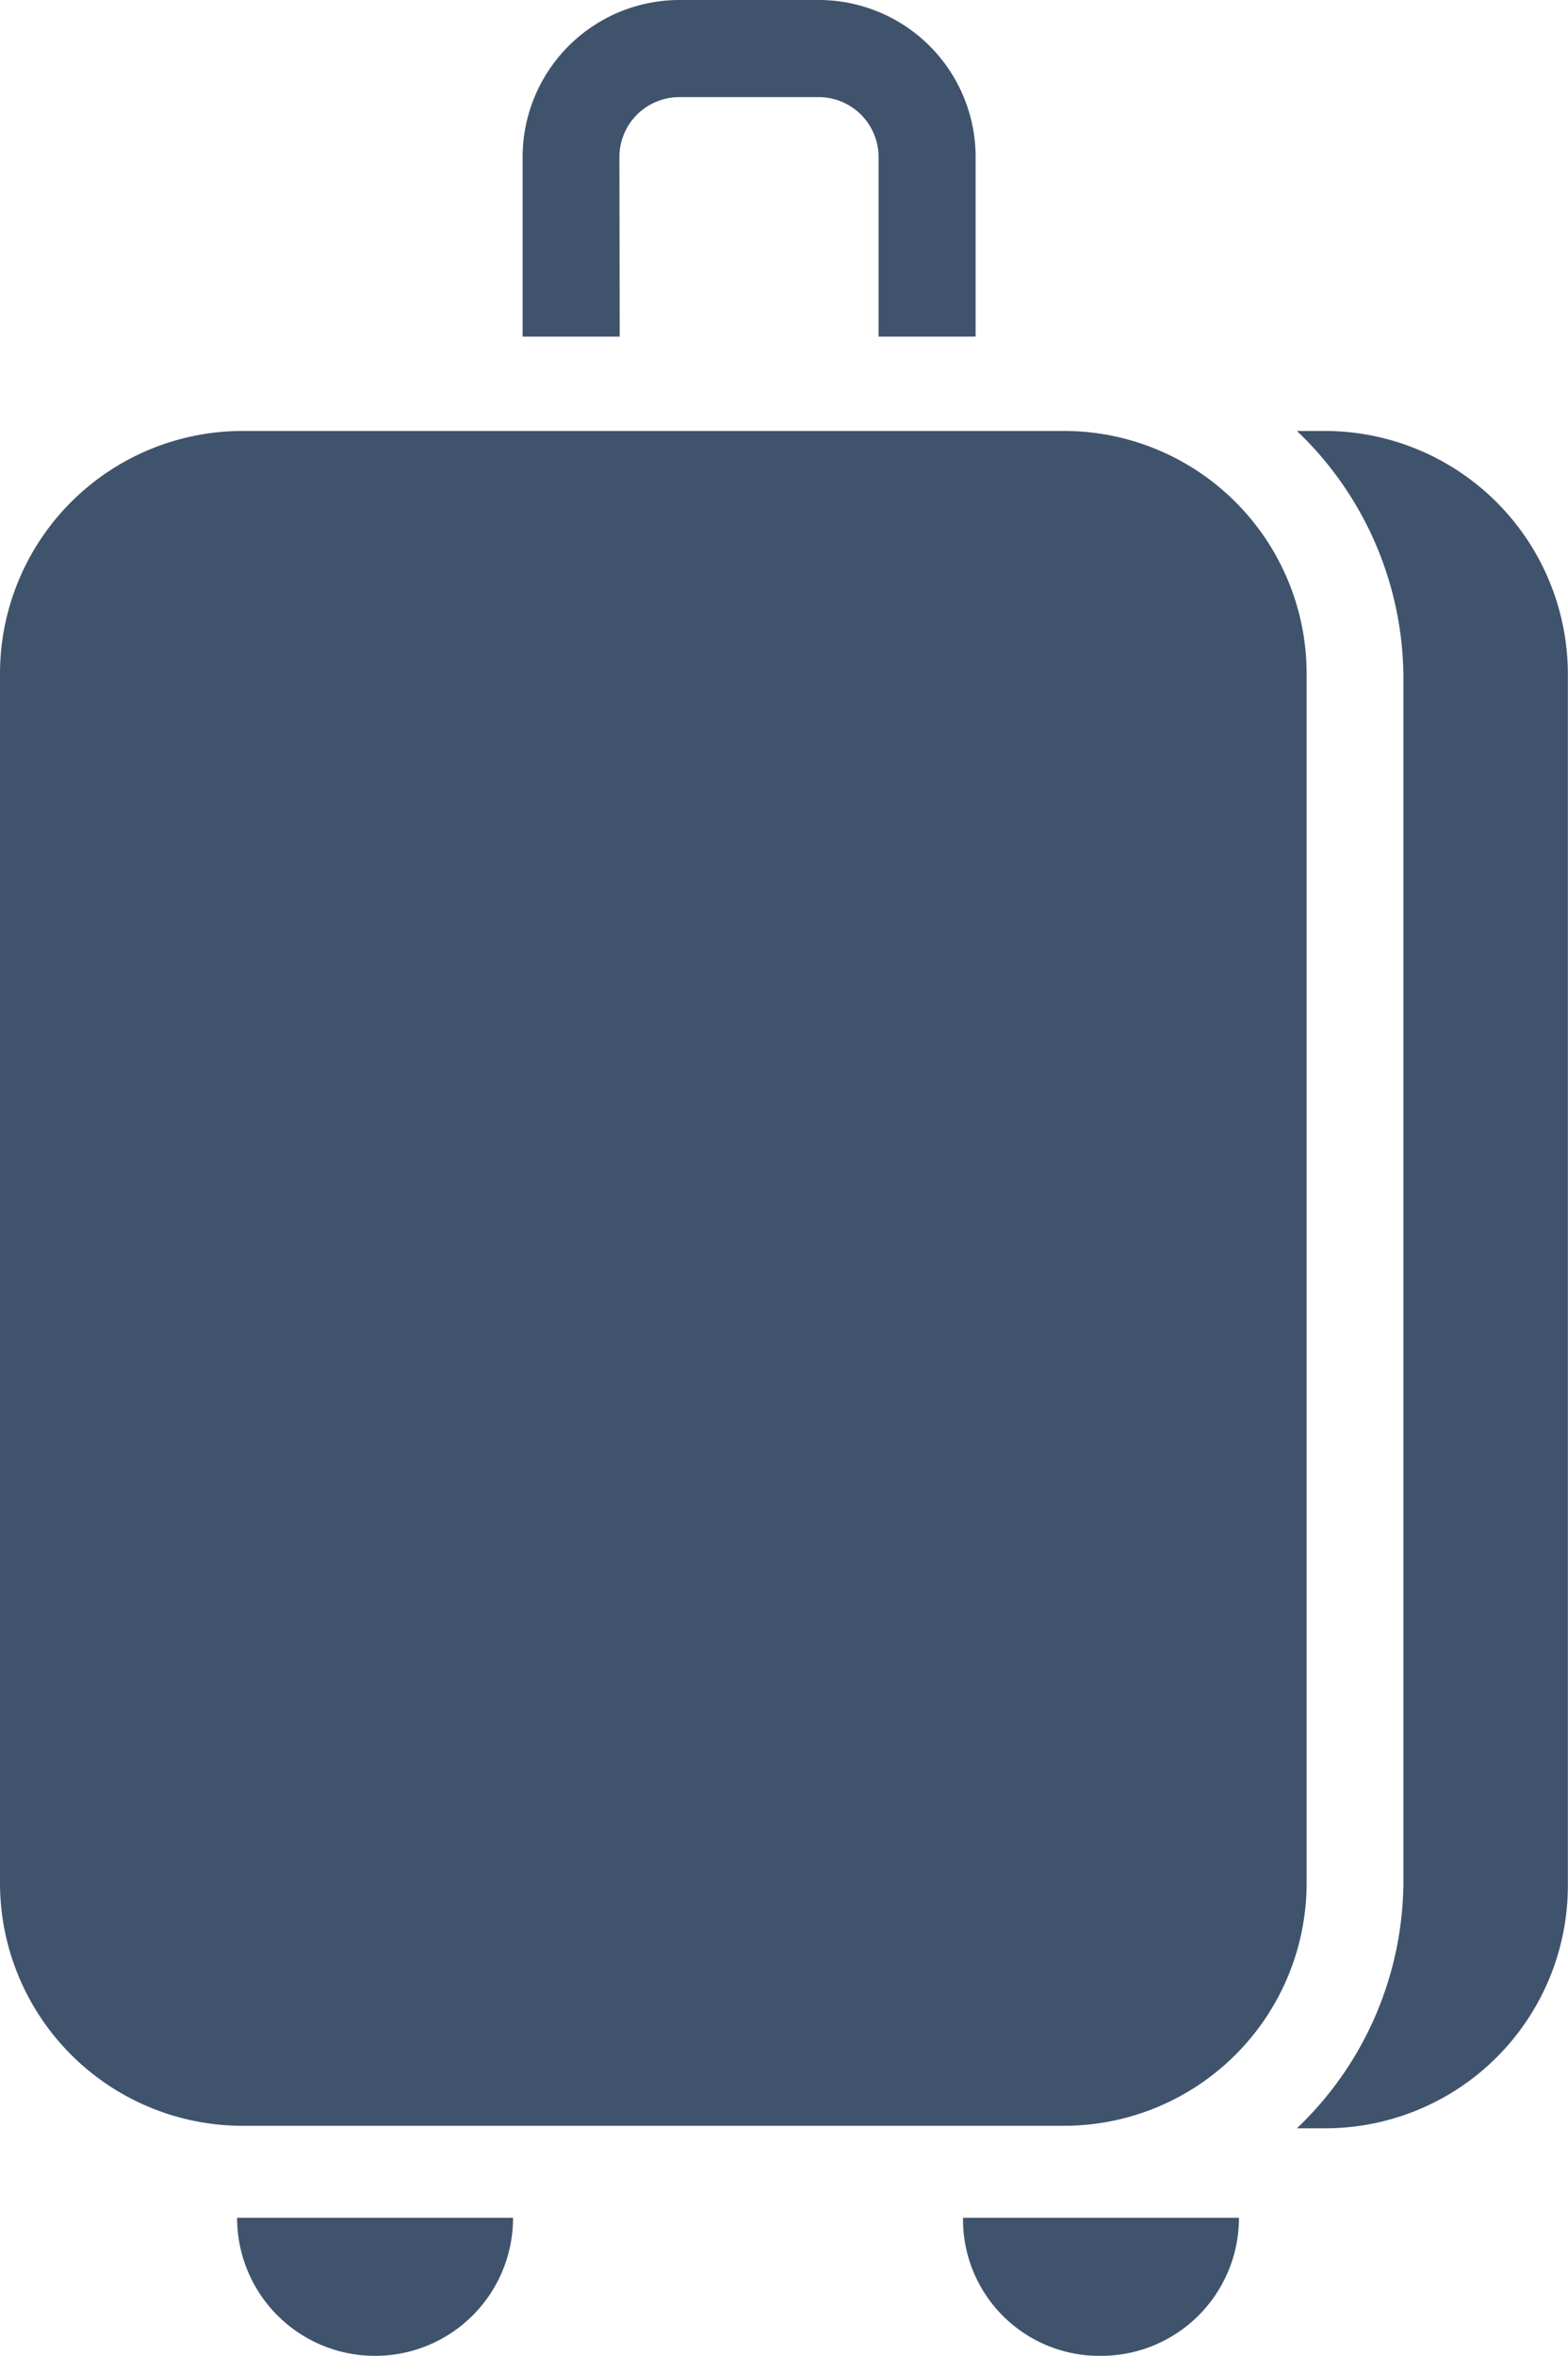 <svg xmlns="http://www.w3.org/2000/svg" xmlns:xlink="http://www.w3.org/1999/xlink" width="11.308" height="16.979" viewBox="0 0 11.308 16.979">
  <defs>
    <clipPath id="clip-path">
      <rect id="Rectangle_204" data-name="Rectangle 204" width="11.308" height="16.979" fill="#3f536c" stroke="#707070" stroke-width="1"/>
    </clipPath>
  </defs>
  <g id="Group_724" data-name="Group 724" clip-path="url(#clip-path)">
    <path id="Path_297" data-name="Path 297" d="M7.678,15.321a1.75,1.75,0,0,0,1.745-1.745V4.851A1.75,1.75,0,0,0,7.678,3.106H1.745A1.75,1.75,0,0,0,0,4.851v8.725a1.75,1.75,0,0,0,1.745,1.745ZM4.467,1.134A.432.432,0,0,1,4.9.7H5.9a.432.432,0,0,1,.436.436V2.426h.7V1.134A1.132,1.132,0,0,0,5.9,0H4.9A1.132,1.132,0,0,0,3.769,1.134V2.426h.7Zm5.1,1.972H9.353a2.465,2.465,0,0,1,.768,1.78v8.673a2.465,2.465,0,0,1-.768,1.78h.209a1.75,1.75,0,0,0,1.745-1.745V4.869A1.754,1.754,0,0,0,9.563,3.106M7.94,16.979a.994.994,0,0,0,.995-.995H6.945a.983.983,0,0,0,.995.995m-5.235,0a.994.994,0,0,0,.995-.995H1.71a.994.994,0,0,0,.995.995" fill="#3f536c"/>
    <path id="Path_298" data-name="Path 298" d="M12.736,29.346a.464.464,0,0,1-.475-.475v-.253a.428.428,0,0,0-.428-.428H7.2a.428.428,0,0,0-.427.428v.253a.475.475,0,0,1-.95,0v-.253A1.379,1.379,0,0,1,7.2,27.24h4.638a1.379,1.379,0,0,1,1.377,1.377v.253a.464.464,0,0,1-.475.475" transform="translate(-4.803 -22.487)" fill="#3f536c"/>
    <path id="Path_299" data-name="Path 299" d="M12.736,56.379a.464.464,0,0,1-.475-.475v-.253a.428.428,0,0,0-.428-.427H7.2a.428.428,0,0,0-.427.427V55.9a.475.475,0,0,1-.95,0v-.253A1.379,1.379,0,0,1,7.2,54.274h4.638a1.379,1.379,0,0,1,1.377,1.377V55.9a.464.464,0,0,1-.475.475" transform="translate(-4.803 -44.803)" fill="#3f536c"/>
  </g>
</svg>
